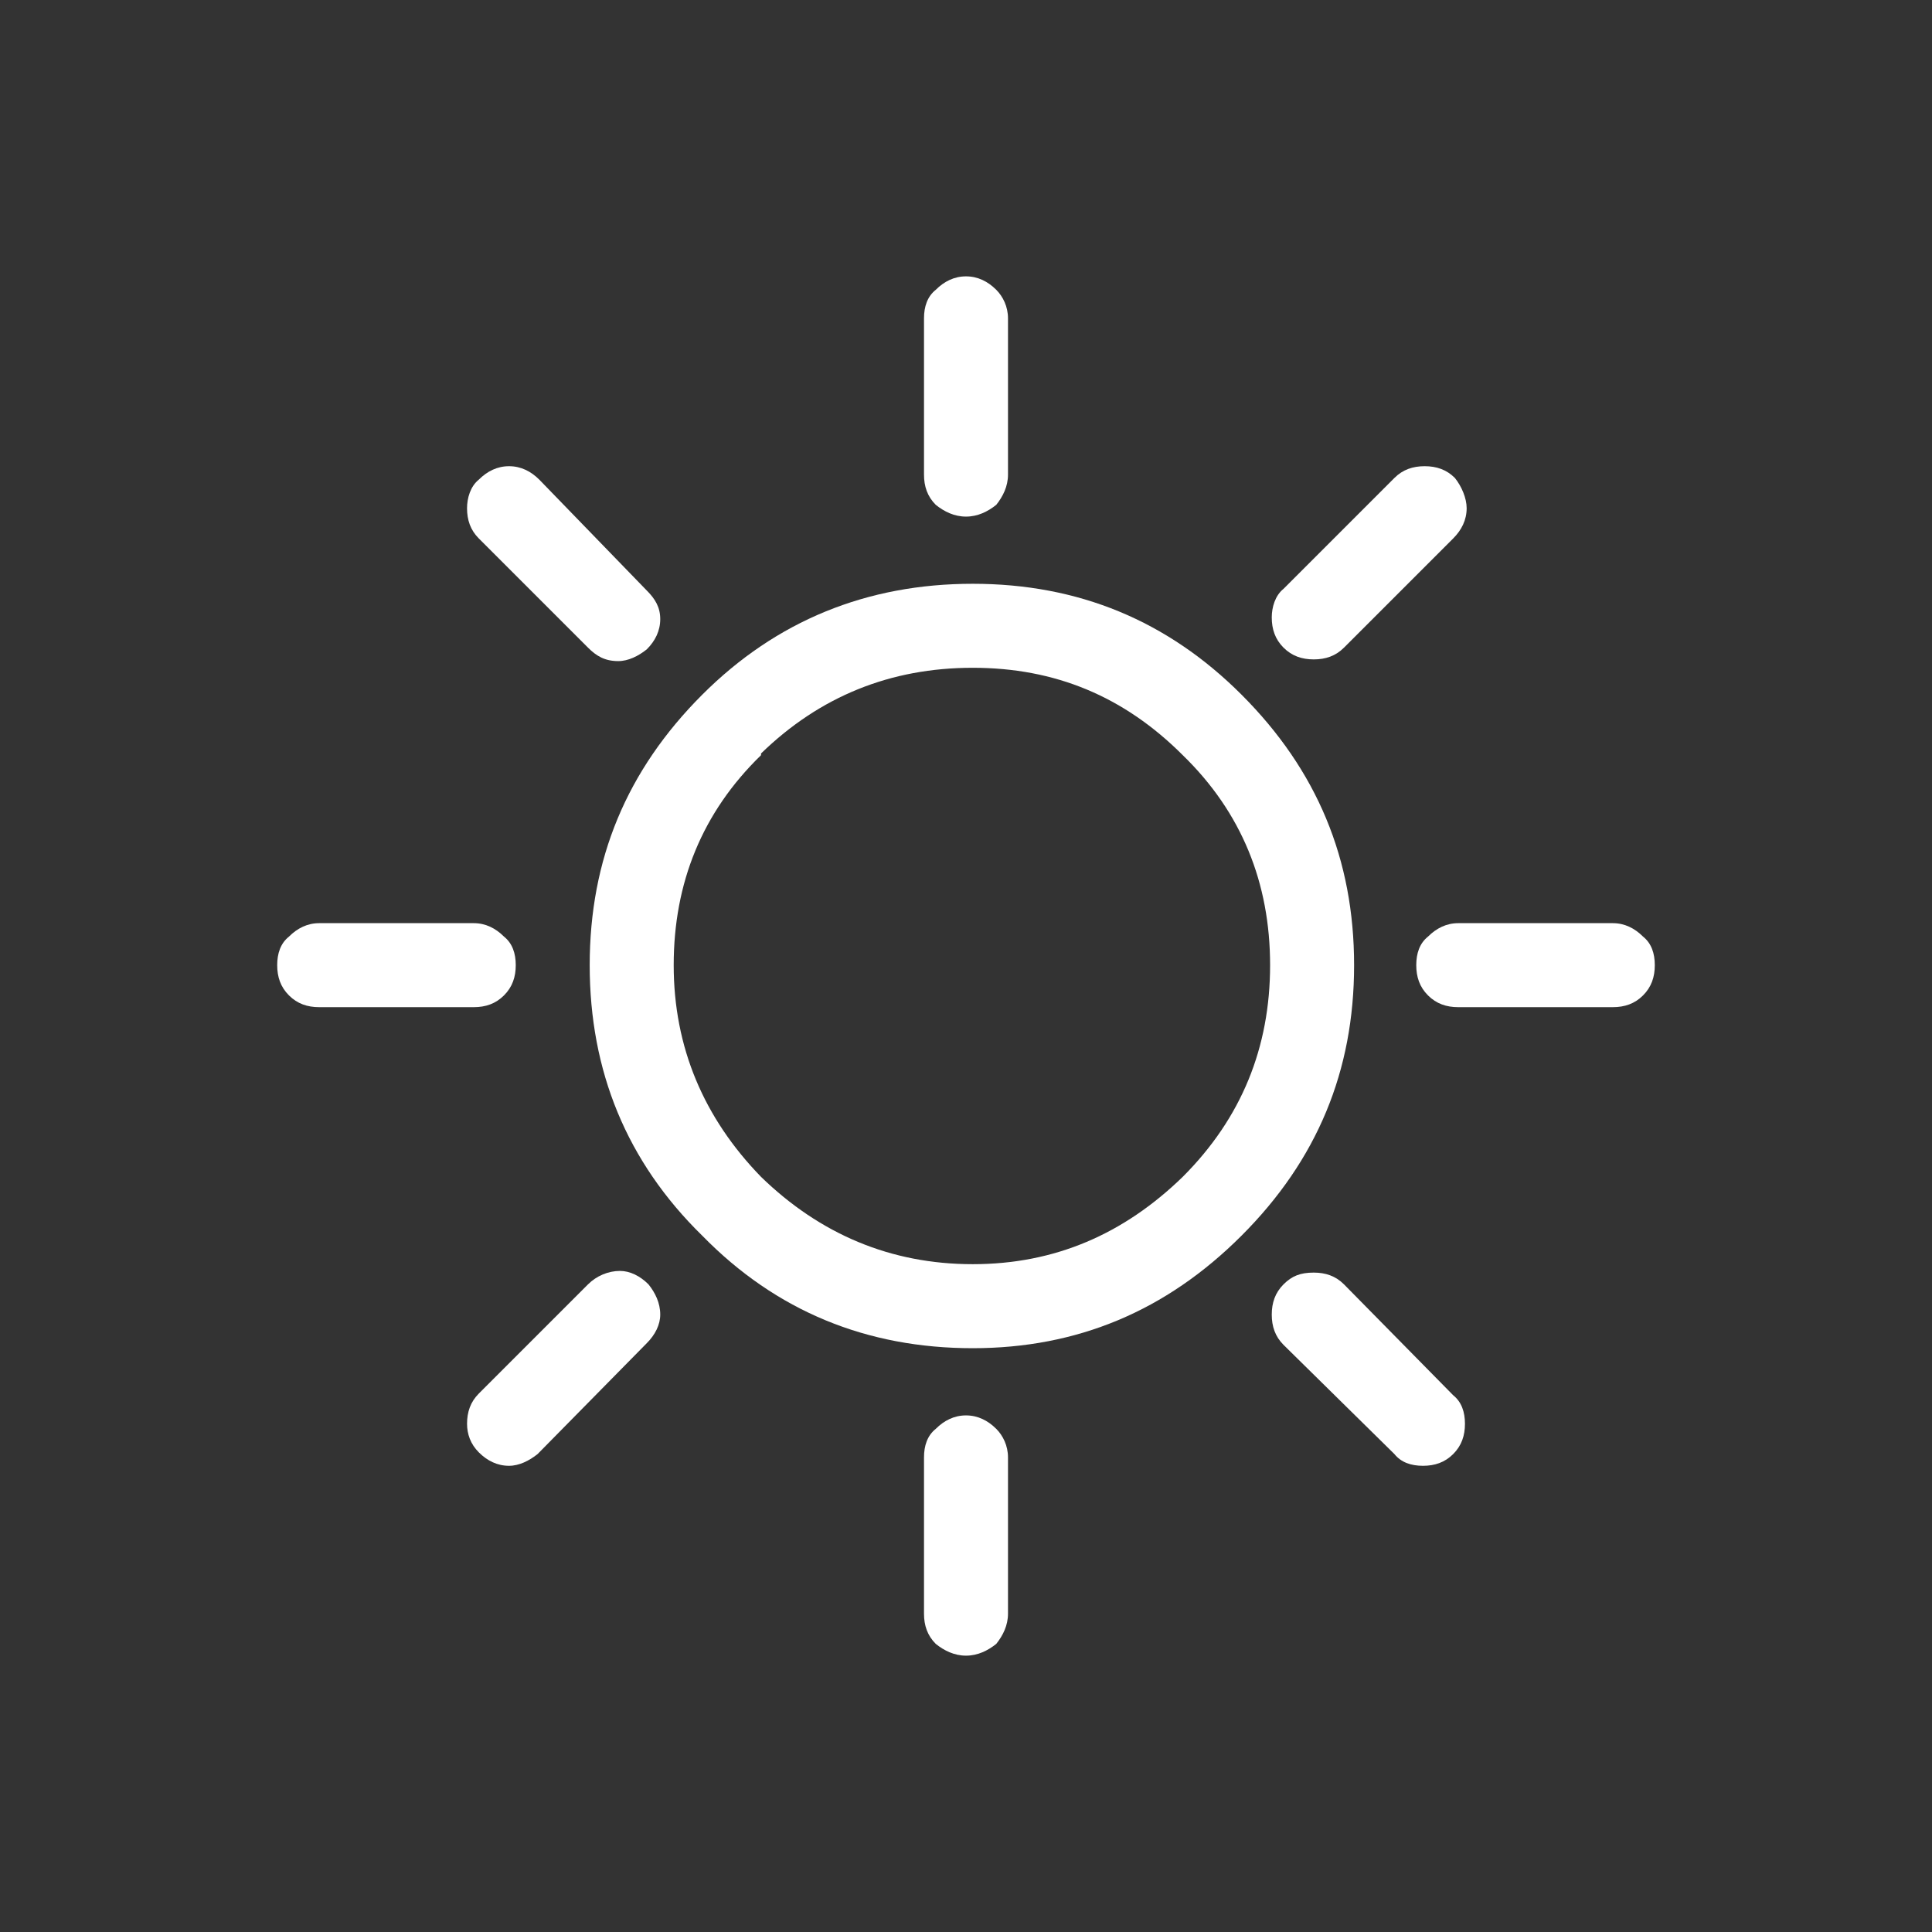 <?xml version="1.0" encoding="utf-8"?>
<!-- Generator: Adobe Illustrator 16.0.0, SVG Export Plug-In . SVG Version: 6.00 Build 0)  -->
<!DOCTYPE svg PUBLIC "-//W3C//DTD SVG 1.1//EN" "http://www.w3.org/Graphics/SVG/1.1/DTD/svg11.dtd">
<svg version="1.1" id="图层_1" xmlns="http://www.w3.org/2000/svg" xmlns:xlink="http://www.w3.org/1999/xlink" x="0px" y="0px"
	 width="115px" height="115px" viewBox="0 0 115 115" enable-background="new 0 0 115 115" xml:space="preserve">
<rect x="0" y="0" width="115" height="115" fill="#333333" stroke="none"/>
<g>
	<path fill="#FFFFFF" d="M86.601,28.45c-0.5-0.5-1.101-0.7-1.8-0.7c-0.7,0-1.301,0.2-1.801,0.7l-6.6,6.6c-0.5,0.4-0.7,1.101-0.7,1.7
		c0,0.7,0.2,1.3,0.7,1.8s1.1,0.7,1.8,0.7s1.3-0.2,1.8-0.7l6.5-6.5c0.5-0.5,0.801-1.1,0.801-1.8C87.301,29.65,87,28.95,86.601,28.45z
		"/>
	<path fill="#FFFFFF" d="M96,59.95c0.7,0,1.301-0.2,1.801-0.7s0.699-1.1,0.699-1.8s-0.199-1.3-0.699-1.7
		c-0.5-0.5-1.101-0.8-1.801-0.8h-9.199c-0.7,0-1.301,0.3-1.801,0.8c-0.5,0.4-0.699,1-0.699,1.7s0.199,1.3,0.699,1.8
		s1.101,0.7,1.801,0.7H96z"/>
	<path fill="#FFFFFF" d="M75.7,78.25c0,0.7,0.2,1.301,0.7,1.801l6.6,6.5c0.4,0.5,1,0.699,1.7,0.699s1.3-0.199,1.8-0.699
		s0.7-1.101,0.7-1.801c0-0.699-0.2-1.3-0.7-1.699L80,76.45c-0.5-0.5-1.1-0.7-1.8-0.7c-0.8,0-1.3,0.2-1.8,0.7S75.7,77.551,75.7,78.25
		z"/>
	<path fill="#FFFFFF" d="M59.301,17.25c-0.5-0.5-1.101-0.8-1.801-0.8s-1.3,0.3-1.8,0.8c-0.5,0.4-0.7,1-0.7,1.7v9.3
		c0,0.7,0.2,1.3,0.7,1.8c0.5,0.4,1.1,0.7,1.8,0.7s1.301-0.3,1.801-0.7C59.7,29.55,60,28.95,60,28.25v-9.3
		C60,18.25,59.7,17.65,59.301,17.25z"/>
	<path fill="#FFFFFF" d="M35,38.55c0.5,0.5,1,0.801,1.8,0.801c0.601,0,1.2-0.301,1.7-0.7c0.5-0.5,0.8-1.101,0.8-1.8
		c0-0.7-0.3-1.2-0.8-1.7l-6.399-6.601c-0.5-0.5-1.101-0.8-1.801-0.8c-0.699,0-1.3,0.3-1.8,0.8c-0.5,0.4-0.7,1.101-0.7,1.7
		c0,0.7,0.2,1.3,0.7,1.8L35,38.55z"/>
	<path fill="#FFFFFF" d="M41.8,41.351c-4.5,4.5-6.699,9.8-6.699,16.1S37.3,69.15,41.8,73.551c4.4,4.5,9.801,6.699,16.101,6.699
		c6.2,0,11.5-2.199,16-6.699l0,0c4.5-4.5,6.7-9.801,6.7-16.101s-2.2-11.6-6.7-16.1c-4.4-4.4-9.7-6.601-16-6.601
		S46.2,36.95,41.8,41.351z M40.101,57.45c0-4.9,1.699-9.1,5.199-12.5v-0.1c3.5-3.4,7.7-5.101,12.601-5.101s9,1.7,12.5,5.2
		c3.5,3.4,5.2,7.6,5.2,12.5s-1.7,9.101-5.2,12.601c-3.5,3.399-7.6,5.199-12.5,5.199S48.8,73.45,45.3,70.051
		C41.9,66.551,40.101,62.351,40.101,57.45z"/>
	<path fill="#FFFFFF" d="M17.2,59.25c0.5,0.5,1.1,0.7,1.8,0.7h9.2c0.7,0,1.3-0.2,1.8-0.7s0.7-1.1,0.7-1.8s-0.2-1.3-0.7-1.7
		c-0.5-0.5-1.1-0.8-1.8-0.8H19c-0.7,0-1.3,0.3-1.8,0.8c-0.5,0.4-0.7,1-0.7,1.7S16.7,58.75,17.2,59.25z"/>
	<path fill="#FFFFFF" d="M30.3,87.25c0.601,0,1.2-0.3,1.7-0.699l6.5-6.601c0.5-0.5,0.8-1.1,0.8-1.7c0-0.699-0.3-1.3-0.699-1.8
		c-0.5-0.5-1.101-0.8-1.7-0.8c-0.7,0-1.4,0.3-1.9,0.8l-6.5,6.5c-0.5,0.5-0.7,1.101-0.7,1.8c0,0.601,0.2,1.2,0.7,1.7
		S29.601,87.25,30.3,87.25z"/>
	<path fill="#FFFFFF" d="M55.7,85.051c-0.5,0.399-0.7,1-0.7,1.699v9.301c0,0.699,0.2,1.3,0.7,1.8c0.5,0.399,1.1,0.7,1.8,0.7
		s1.301-0.301,1.801-0.7C59.7,97.351,60,96.75,60,96.051V86.75c0-0.699-0.3-1.3-0.699-1.699c-0.5-0.5-1.101-0.801-1.801-0.801
		S56.2,84.551,55.7,85.051z"/>
</g>
</svg>
